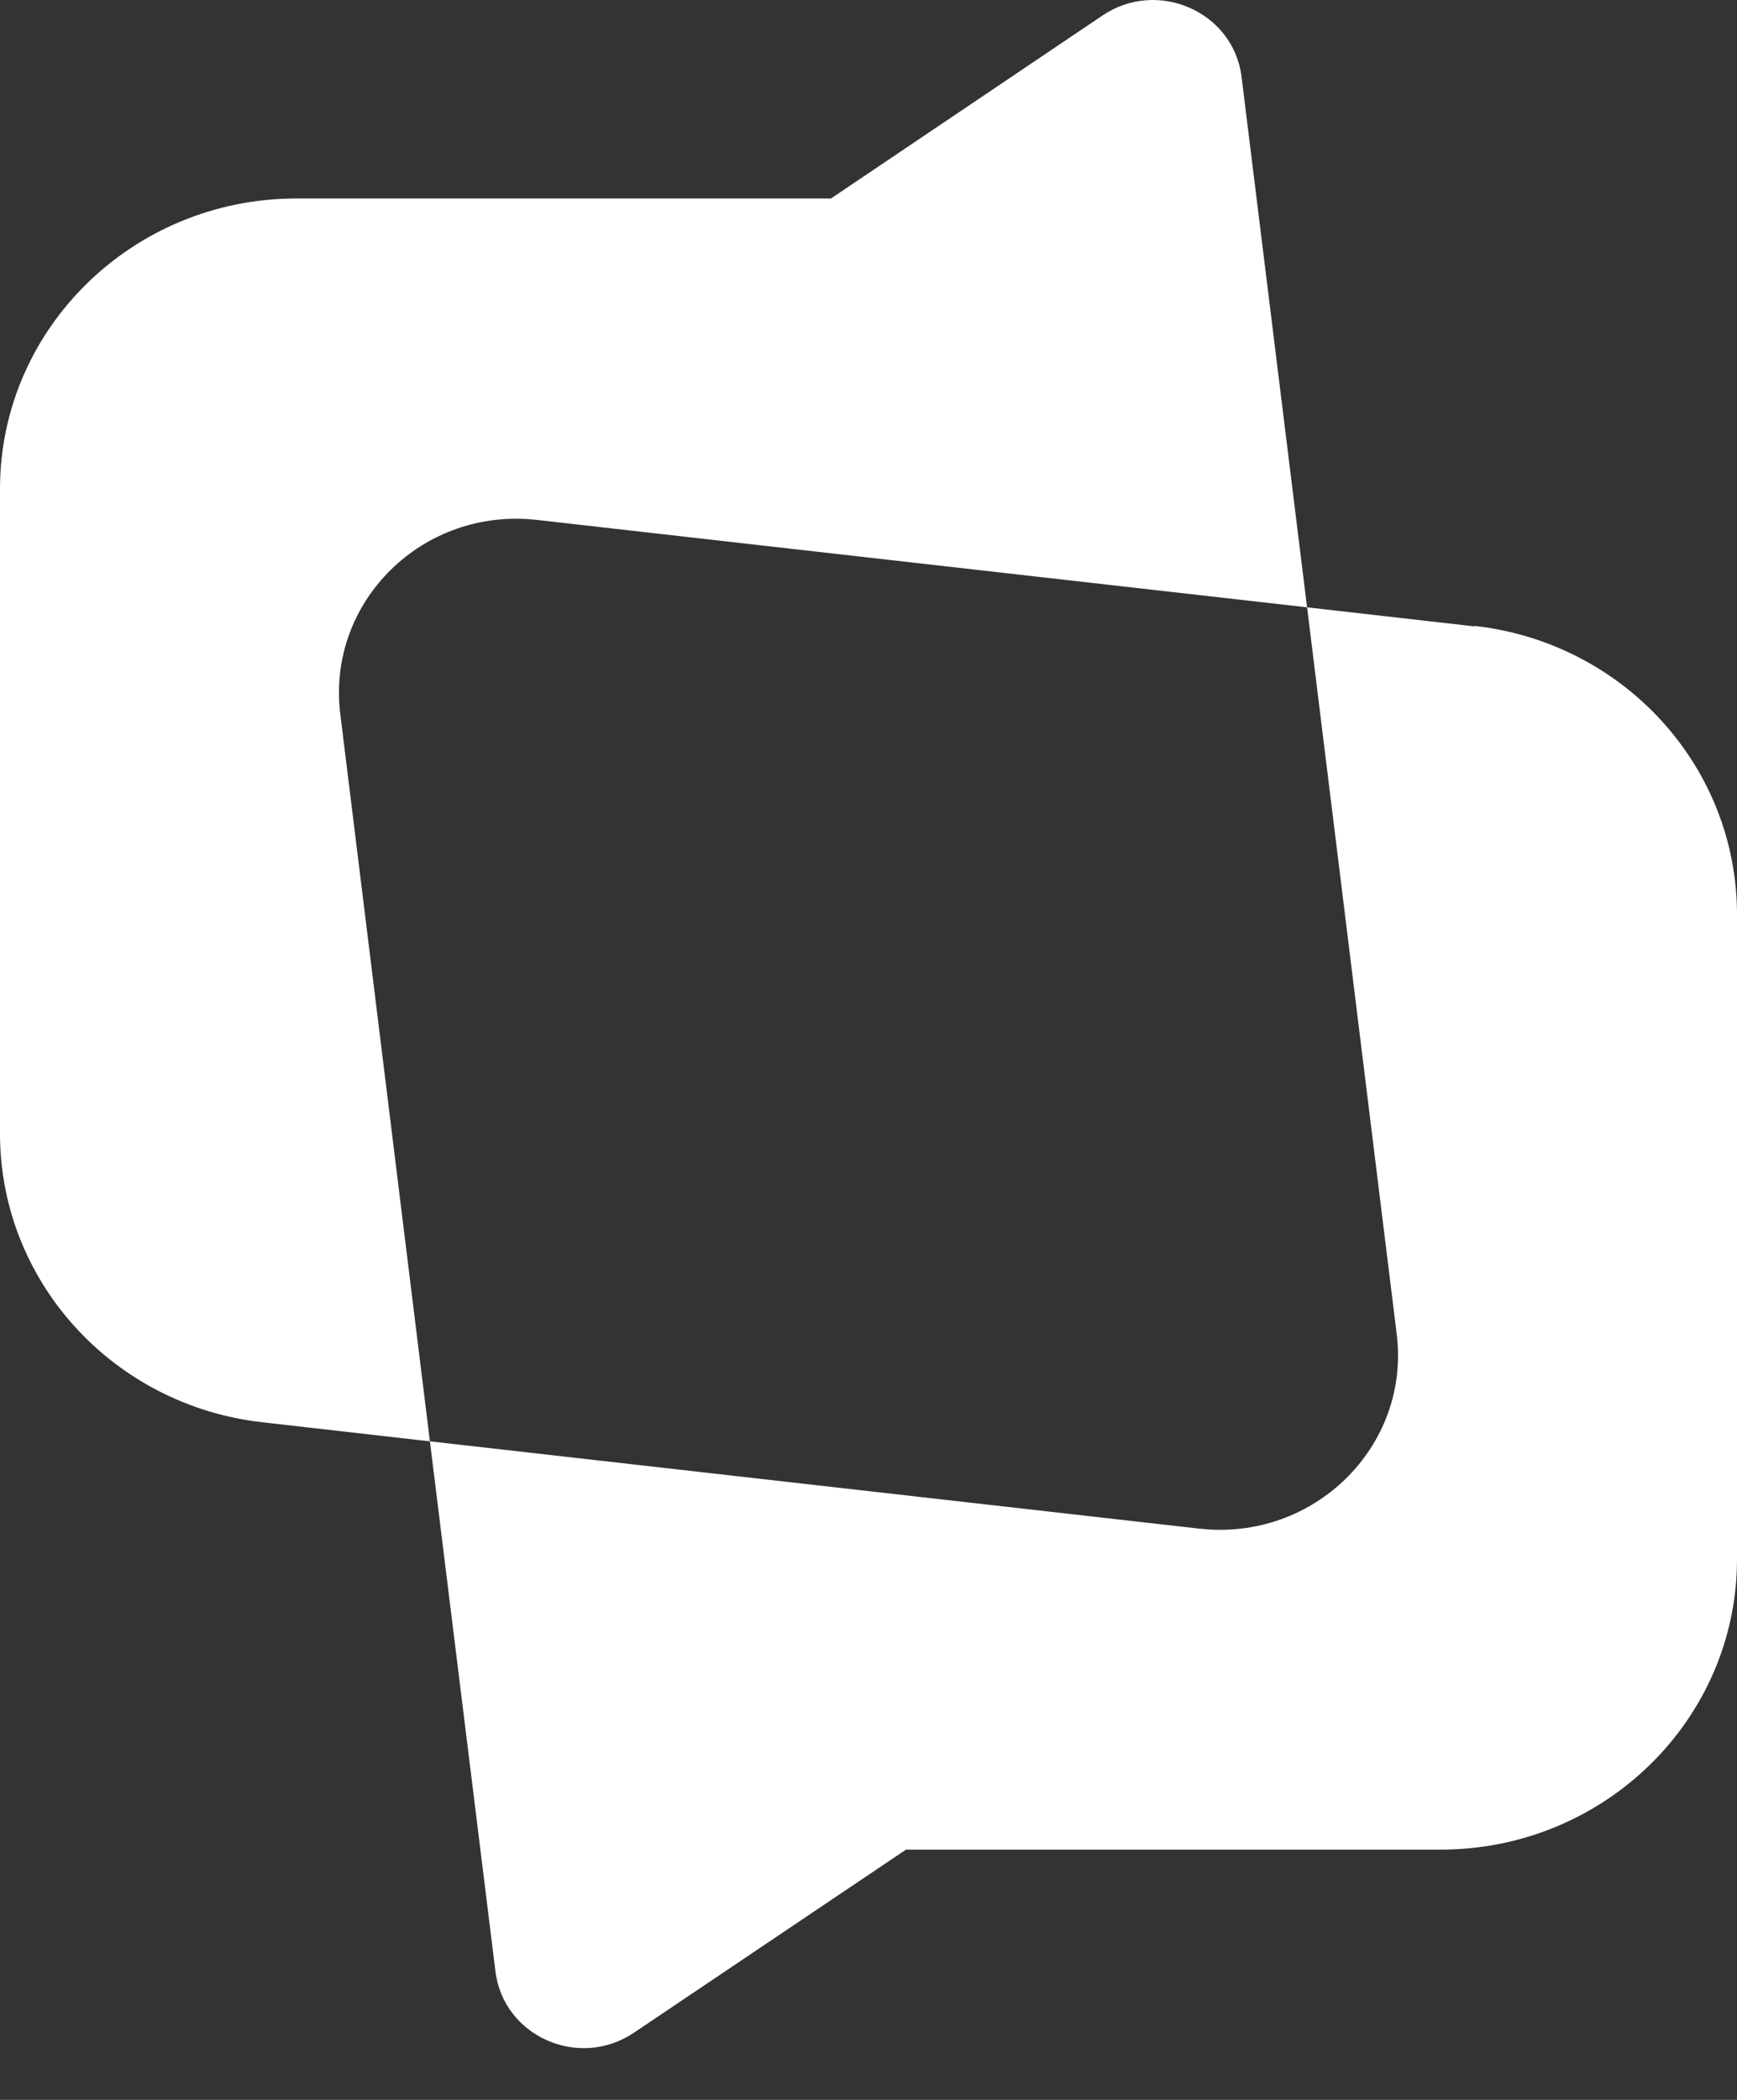 <svg width="24" height="29" viewBox="0 0 24 29" fill="none" xmlns="http://www.w3.org/2000/svg">
<rect x="0" y="0" width="24" height="29" fill="#333333" stroke="none"/>
<path d="M16.569 21.111L5.506 19.856L3.625 19.642C1.558 19.409 0 17.693 0 15.656V6.752C0 4.538 1.835 2.741 4.096 2.741H11.482L15.236 0.212C15.996 -0.298 17.045 0.162 17.155 1.064L18.03 8.146L19.299 18.431C19.486 19.976 18.153 21.288 16.575 21.111H16.569ZM20.368 8.65L18.488 8.436L7.425 7.181C5.841 6.998 4.514 8.31 4.701 9.855L5.969 20.14L6.845 27.222C6.955 28.124 7.998 28.584 8.758 28.073L12.518 25.544H19.904C22.165 25.544 24 23.747 24 21.534V12.629C24 10.592 22.442 8.877 20.375 8.644L20.368 8.65Z" fill="white"/>
</svg>
